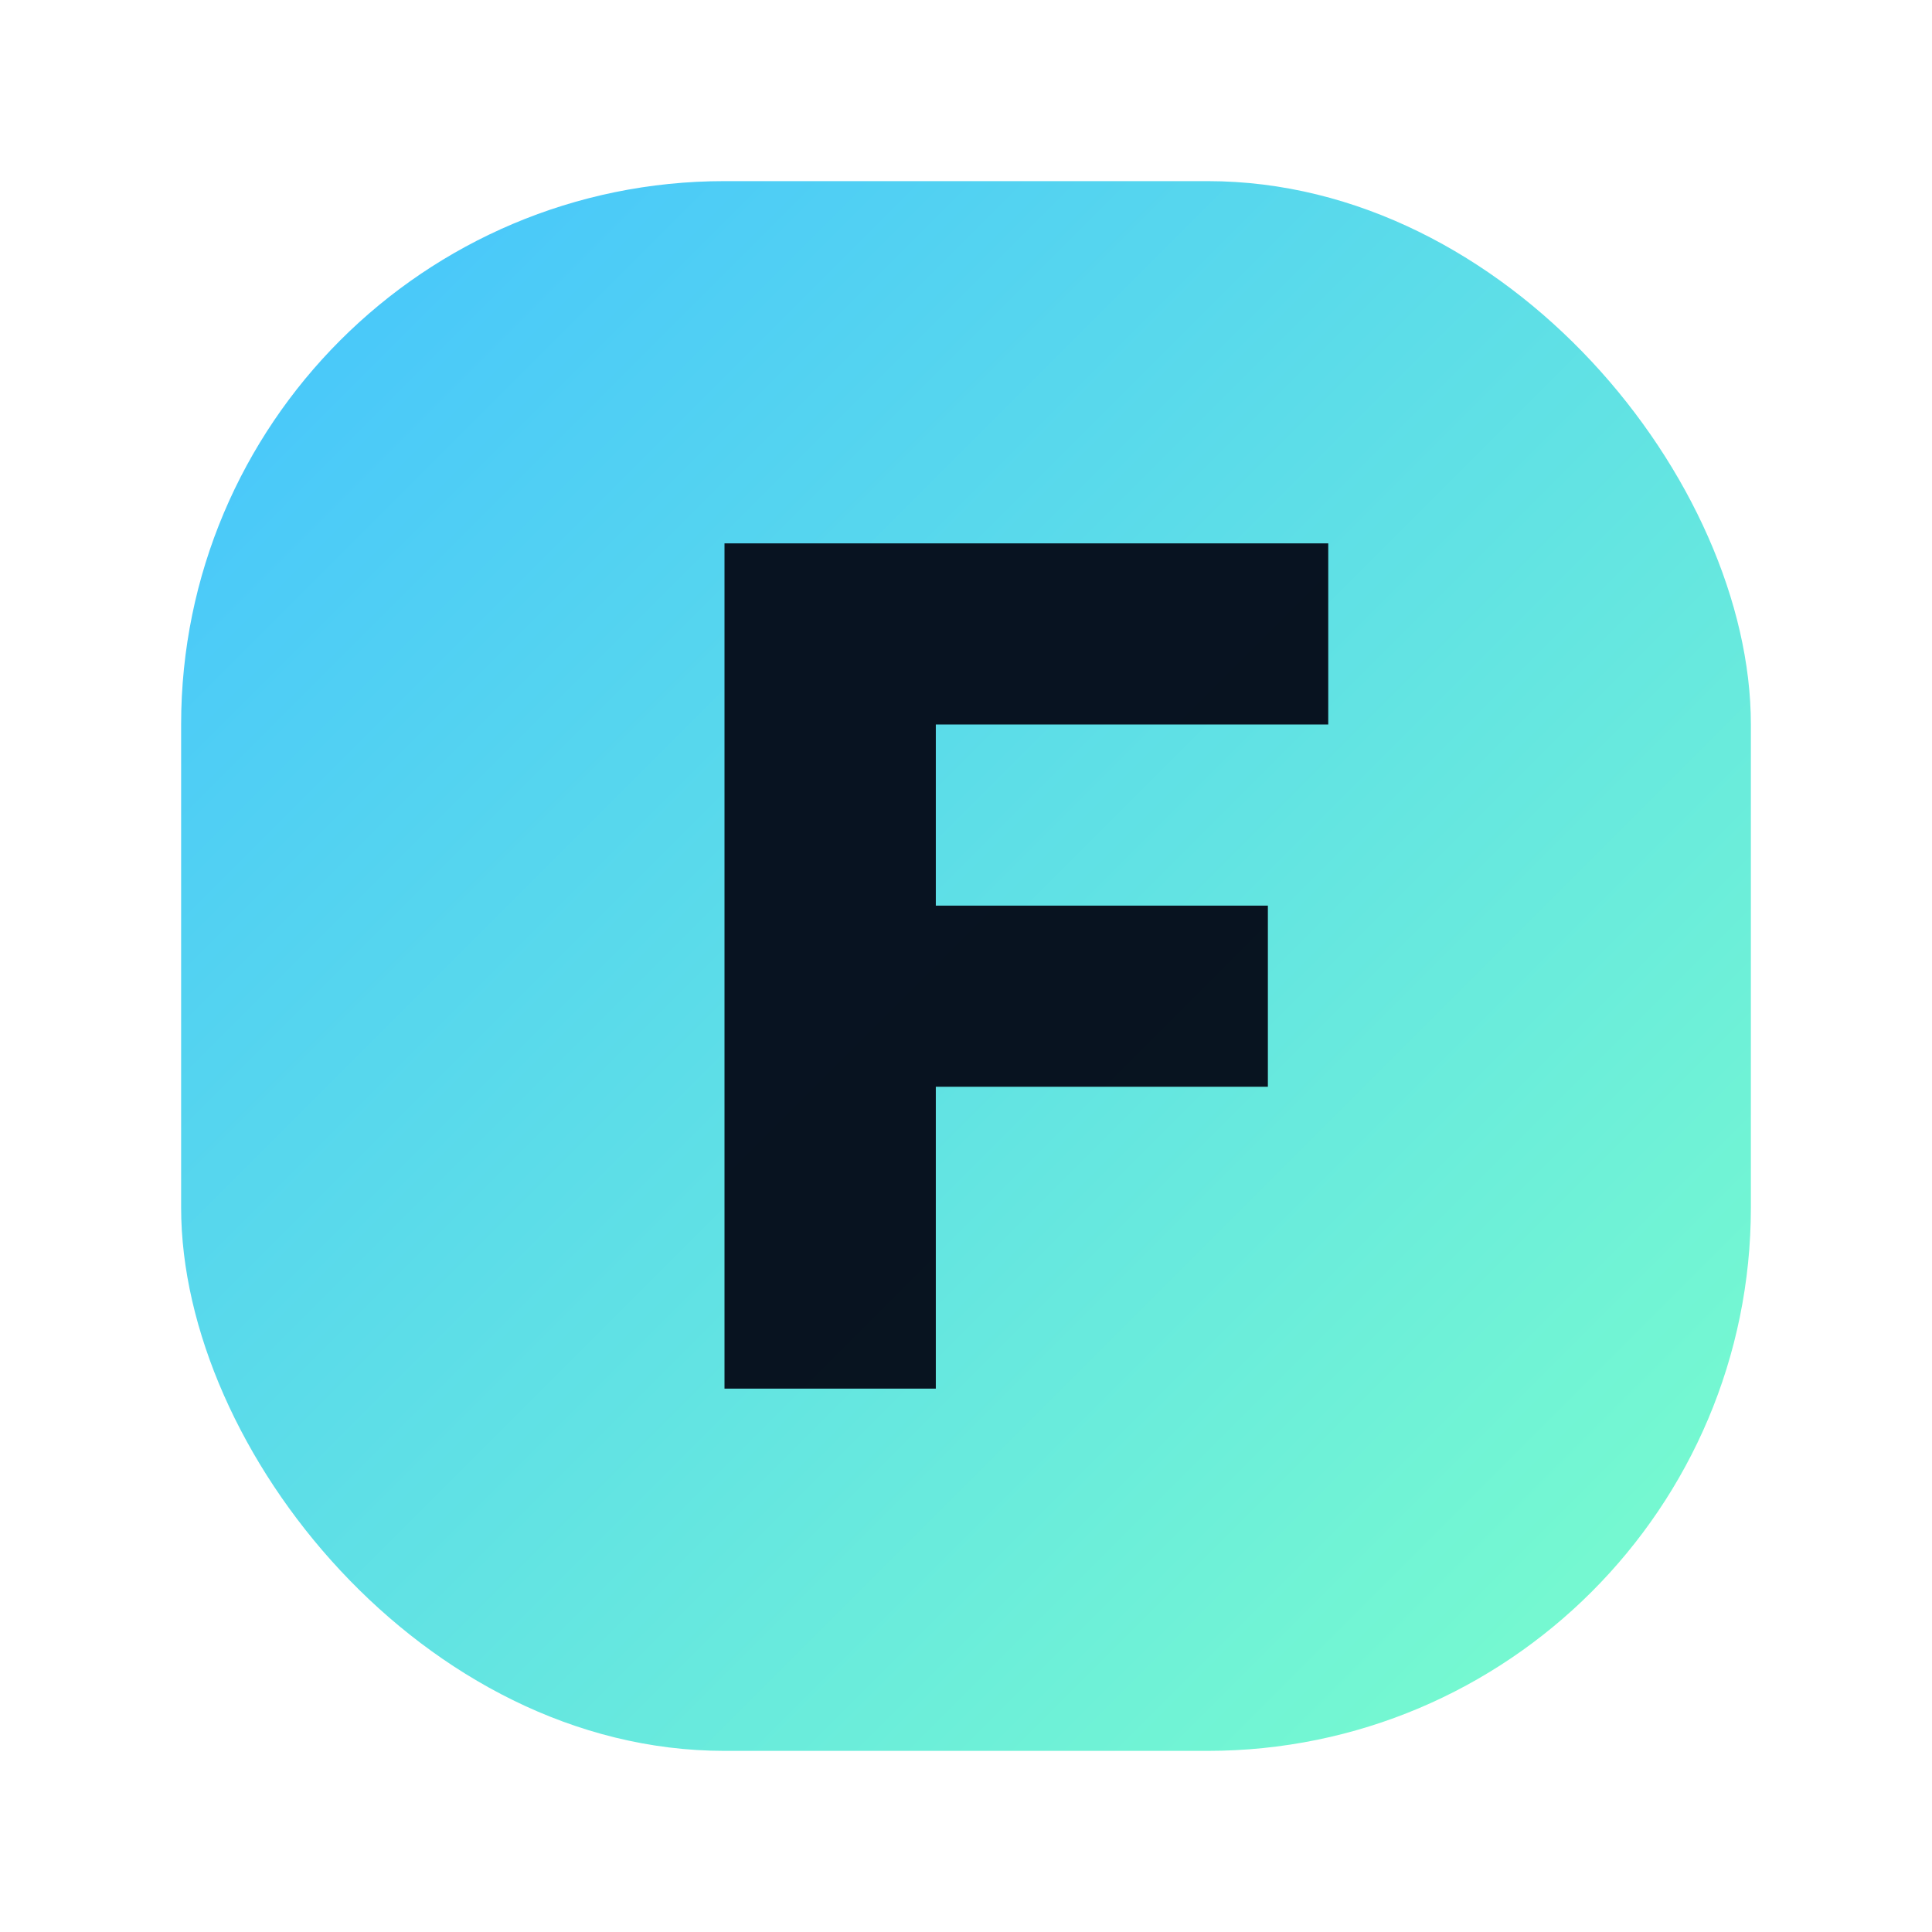 <svg xmlns="http://www.w3.org/2000/svg" viewBox="0 0 64 64">
<defs>
  <linearGradient id="g" x1="0" x2="1" y1="0" y2="1">
    <stop offset="0" stop-color="#44C2FF"/>
    <stop offset="1" stop-color="#7BFFCB"/>
  </linearGradient>
</defs>
<rect x="6" y="6" width="52" height="52" rx="18" fill="url(#g)"/>
<path d="M24 46V18h20v6H31v6h11v6H31v10z" fill="#07101D" opacity="0.98"/>
</svg>
